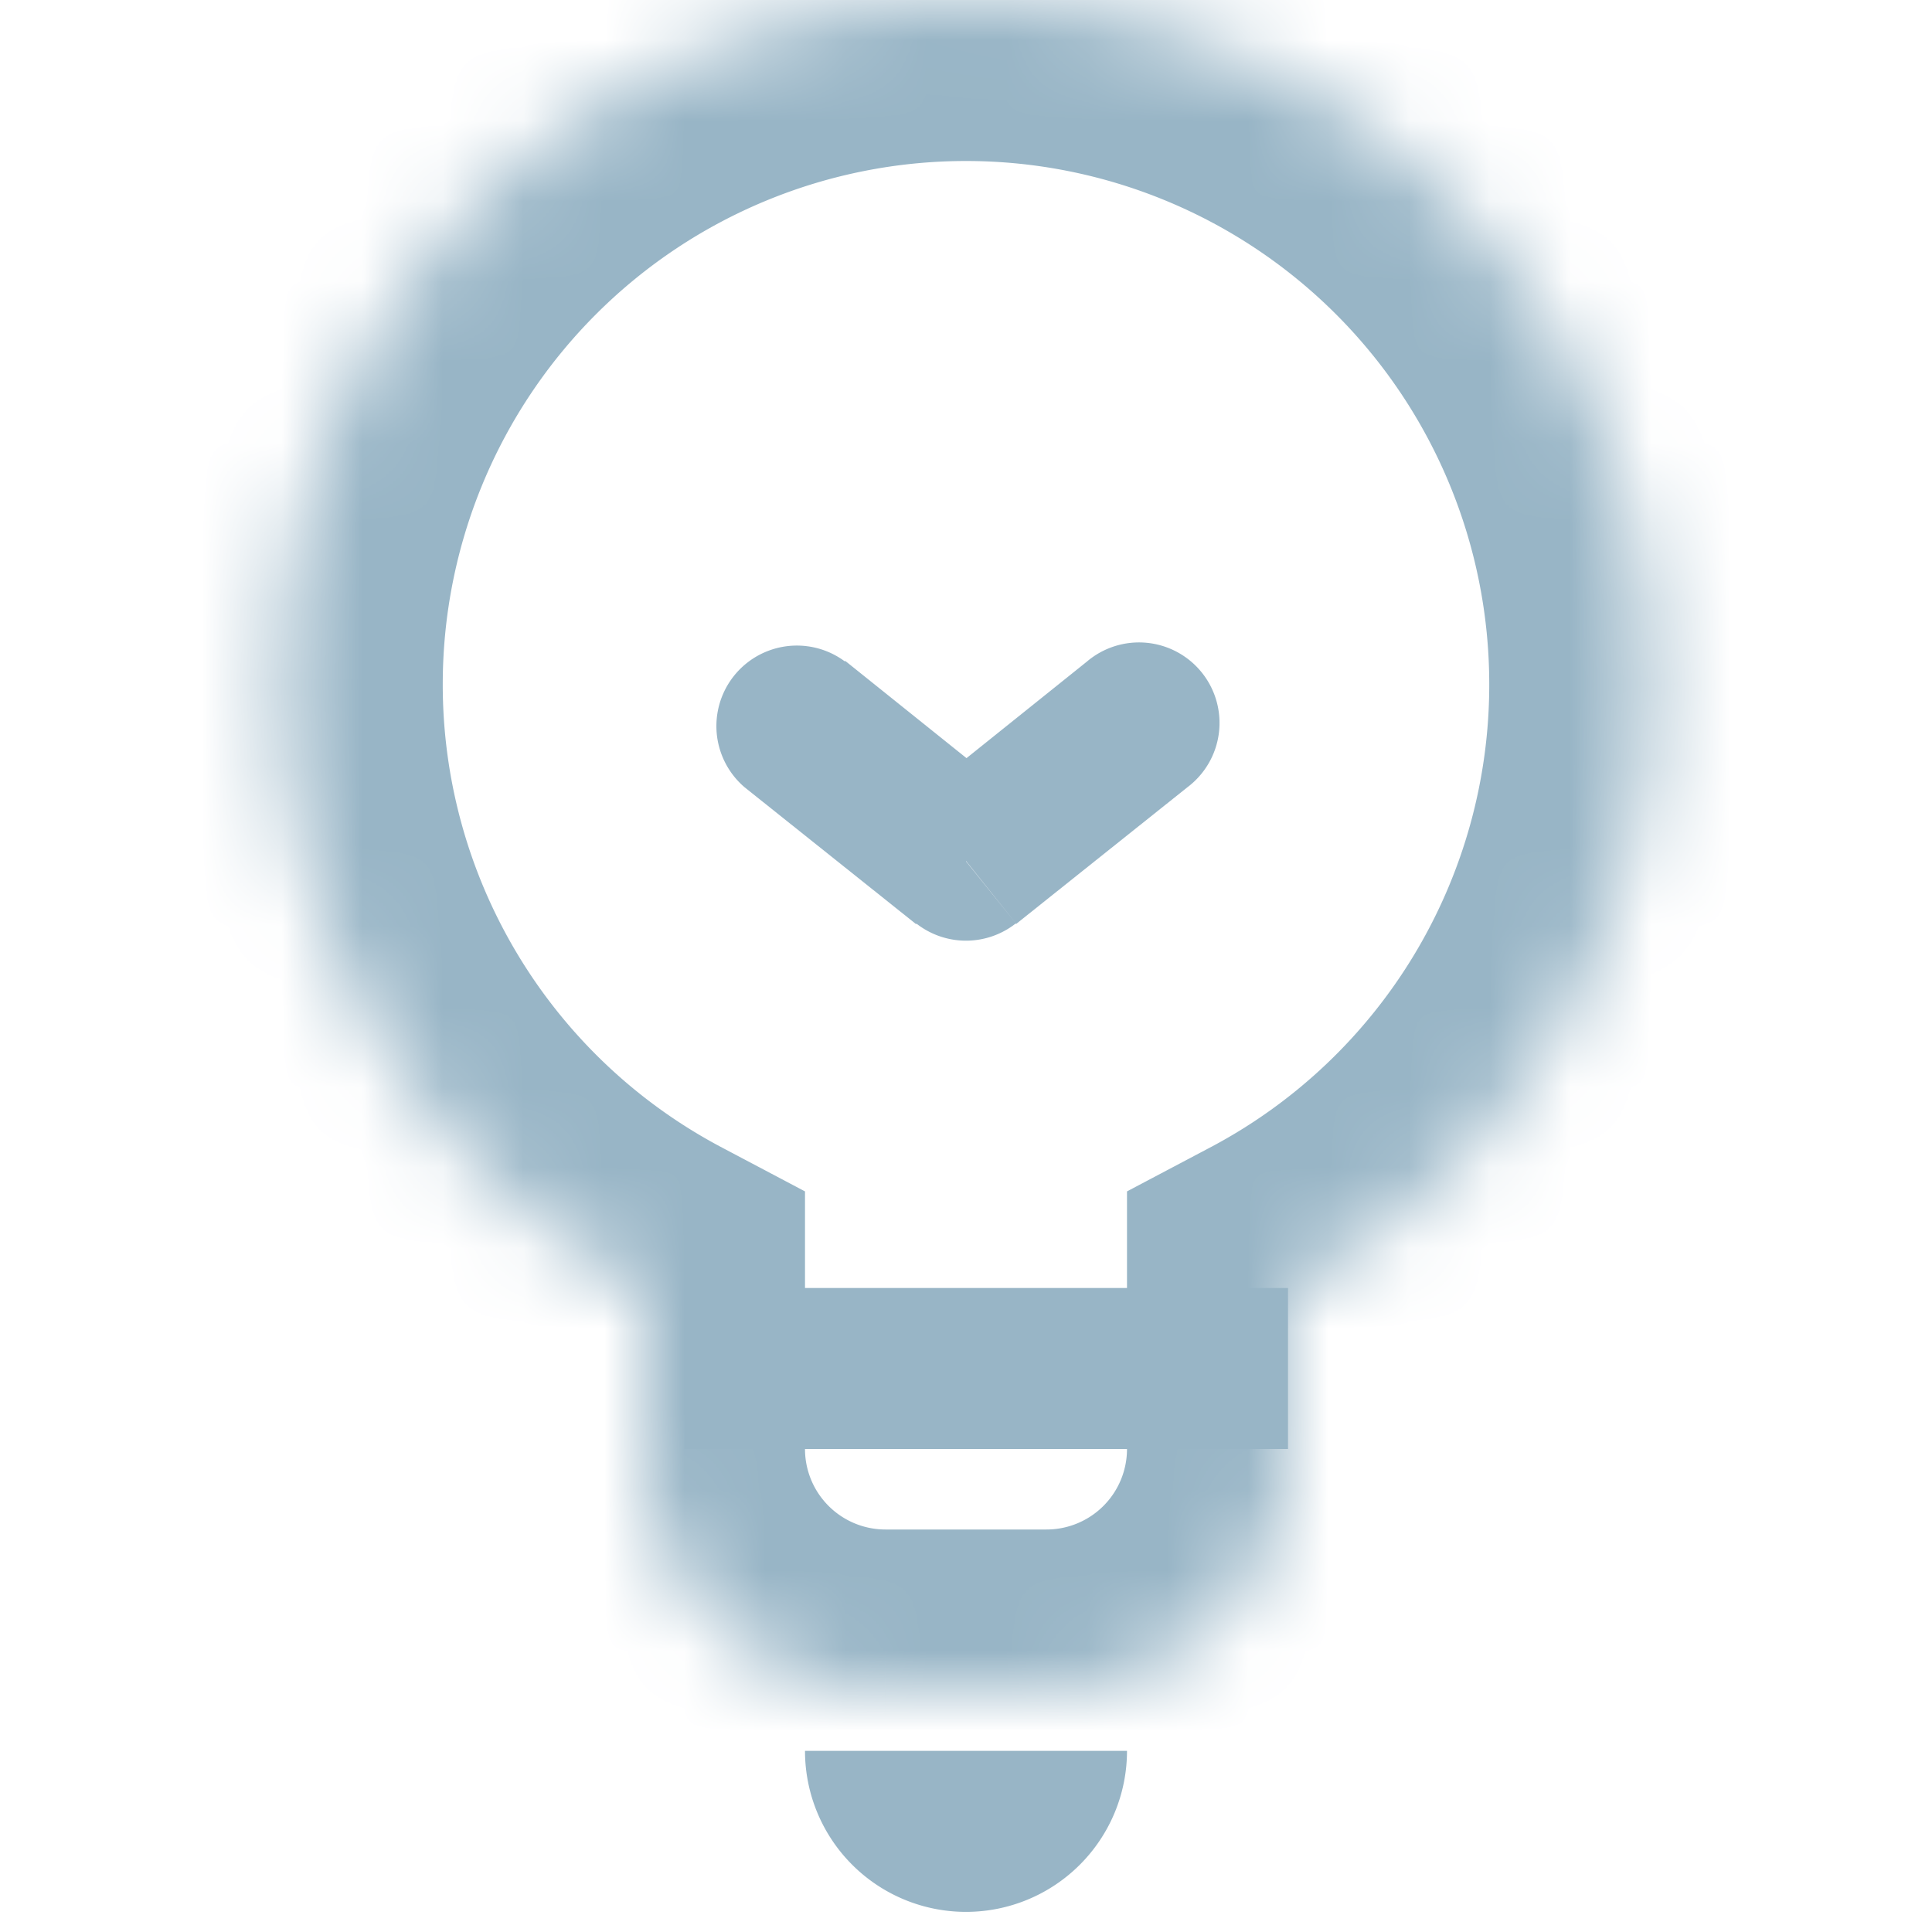 <?xml version="1.0" encoding="utf-8"?>
<svg xmlns="http://www.w3.org/2000/svg" width="24" height="24" fill="none">
  <path fill="#98B5C6" d="M10 21.75h4a2 2 0 11-4 0z"/>
  <mask id="a" fill="#fff">
    <path fill-rule="evenodd" d="M16 16a8.5 8.5 0 10-8 0v2a3 3 0 003 3h2a3 3 0 003-3v-2z" clip-rule="evenodd"/>
  </mask>
  <path fill="#98B5C6" d="M16 16l-.94-1.76-1.06.56V16h2zm-8 0h2v-1.2l-1.06-.56L8 16zm10.5-7.5a6.5 6.5 0 01-3.44 5.74l1.88 3.53A10.5 10.5 0 0022.5 8.5h-4zM12 2a6.5 6.5 0 016.5 6.5h4C22.5 2.7 17.8-2 12-2v4zM5.5 8.5A6.5 6.5 0 0112 2v-4C6.2-2 1.5 2.7 1.5 8.5h4zm3.44 5.74A6.5 6.5 0 015.5 8.5h-4c0 4.02 2.25 7.5 5.56 9.27l1.88-3.53zM10 18v-2H6v2h4zm1 1a1 1 0 01-1-1H6a5 5 0 005 5v-4zm2 0h-2v4h2v-4zm1-1a1 1 0 01-1 1v4a5 5 0 005-5h-4zm0-2v2h4v-2h-4z" mask="url(#a)"/>
  <path stroke="#98B5C6" stroke-width="2" d="M8.5 17H16"/>
  <path fill="#98B5C6" d="M10.5 8.22a1 1 0 00-1.25 1.56l1.25-1.56zm4.25 1.56a1 1 0 10-1.25-1.56l1.25 1.56zm-2.75.91l-.62.78a1 1 0 001.24 0L12 10.7zm-2.75-.91l2.13 1.7 1.24-1.57-2.12-1.7-1.25 1.57zm3.37 1.7l2.13-1.7-1.25-1.56-2.12 1.7 1.24 1.55z"/>
</svg>
